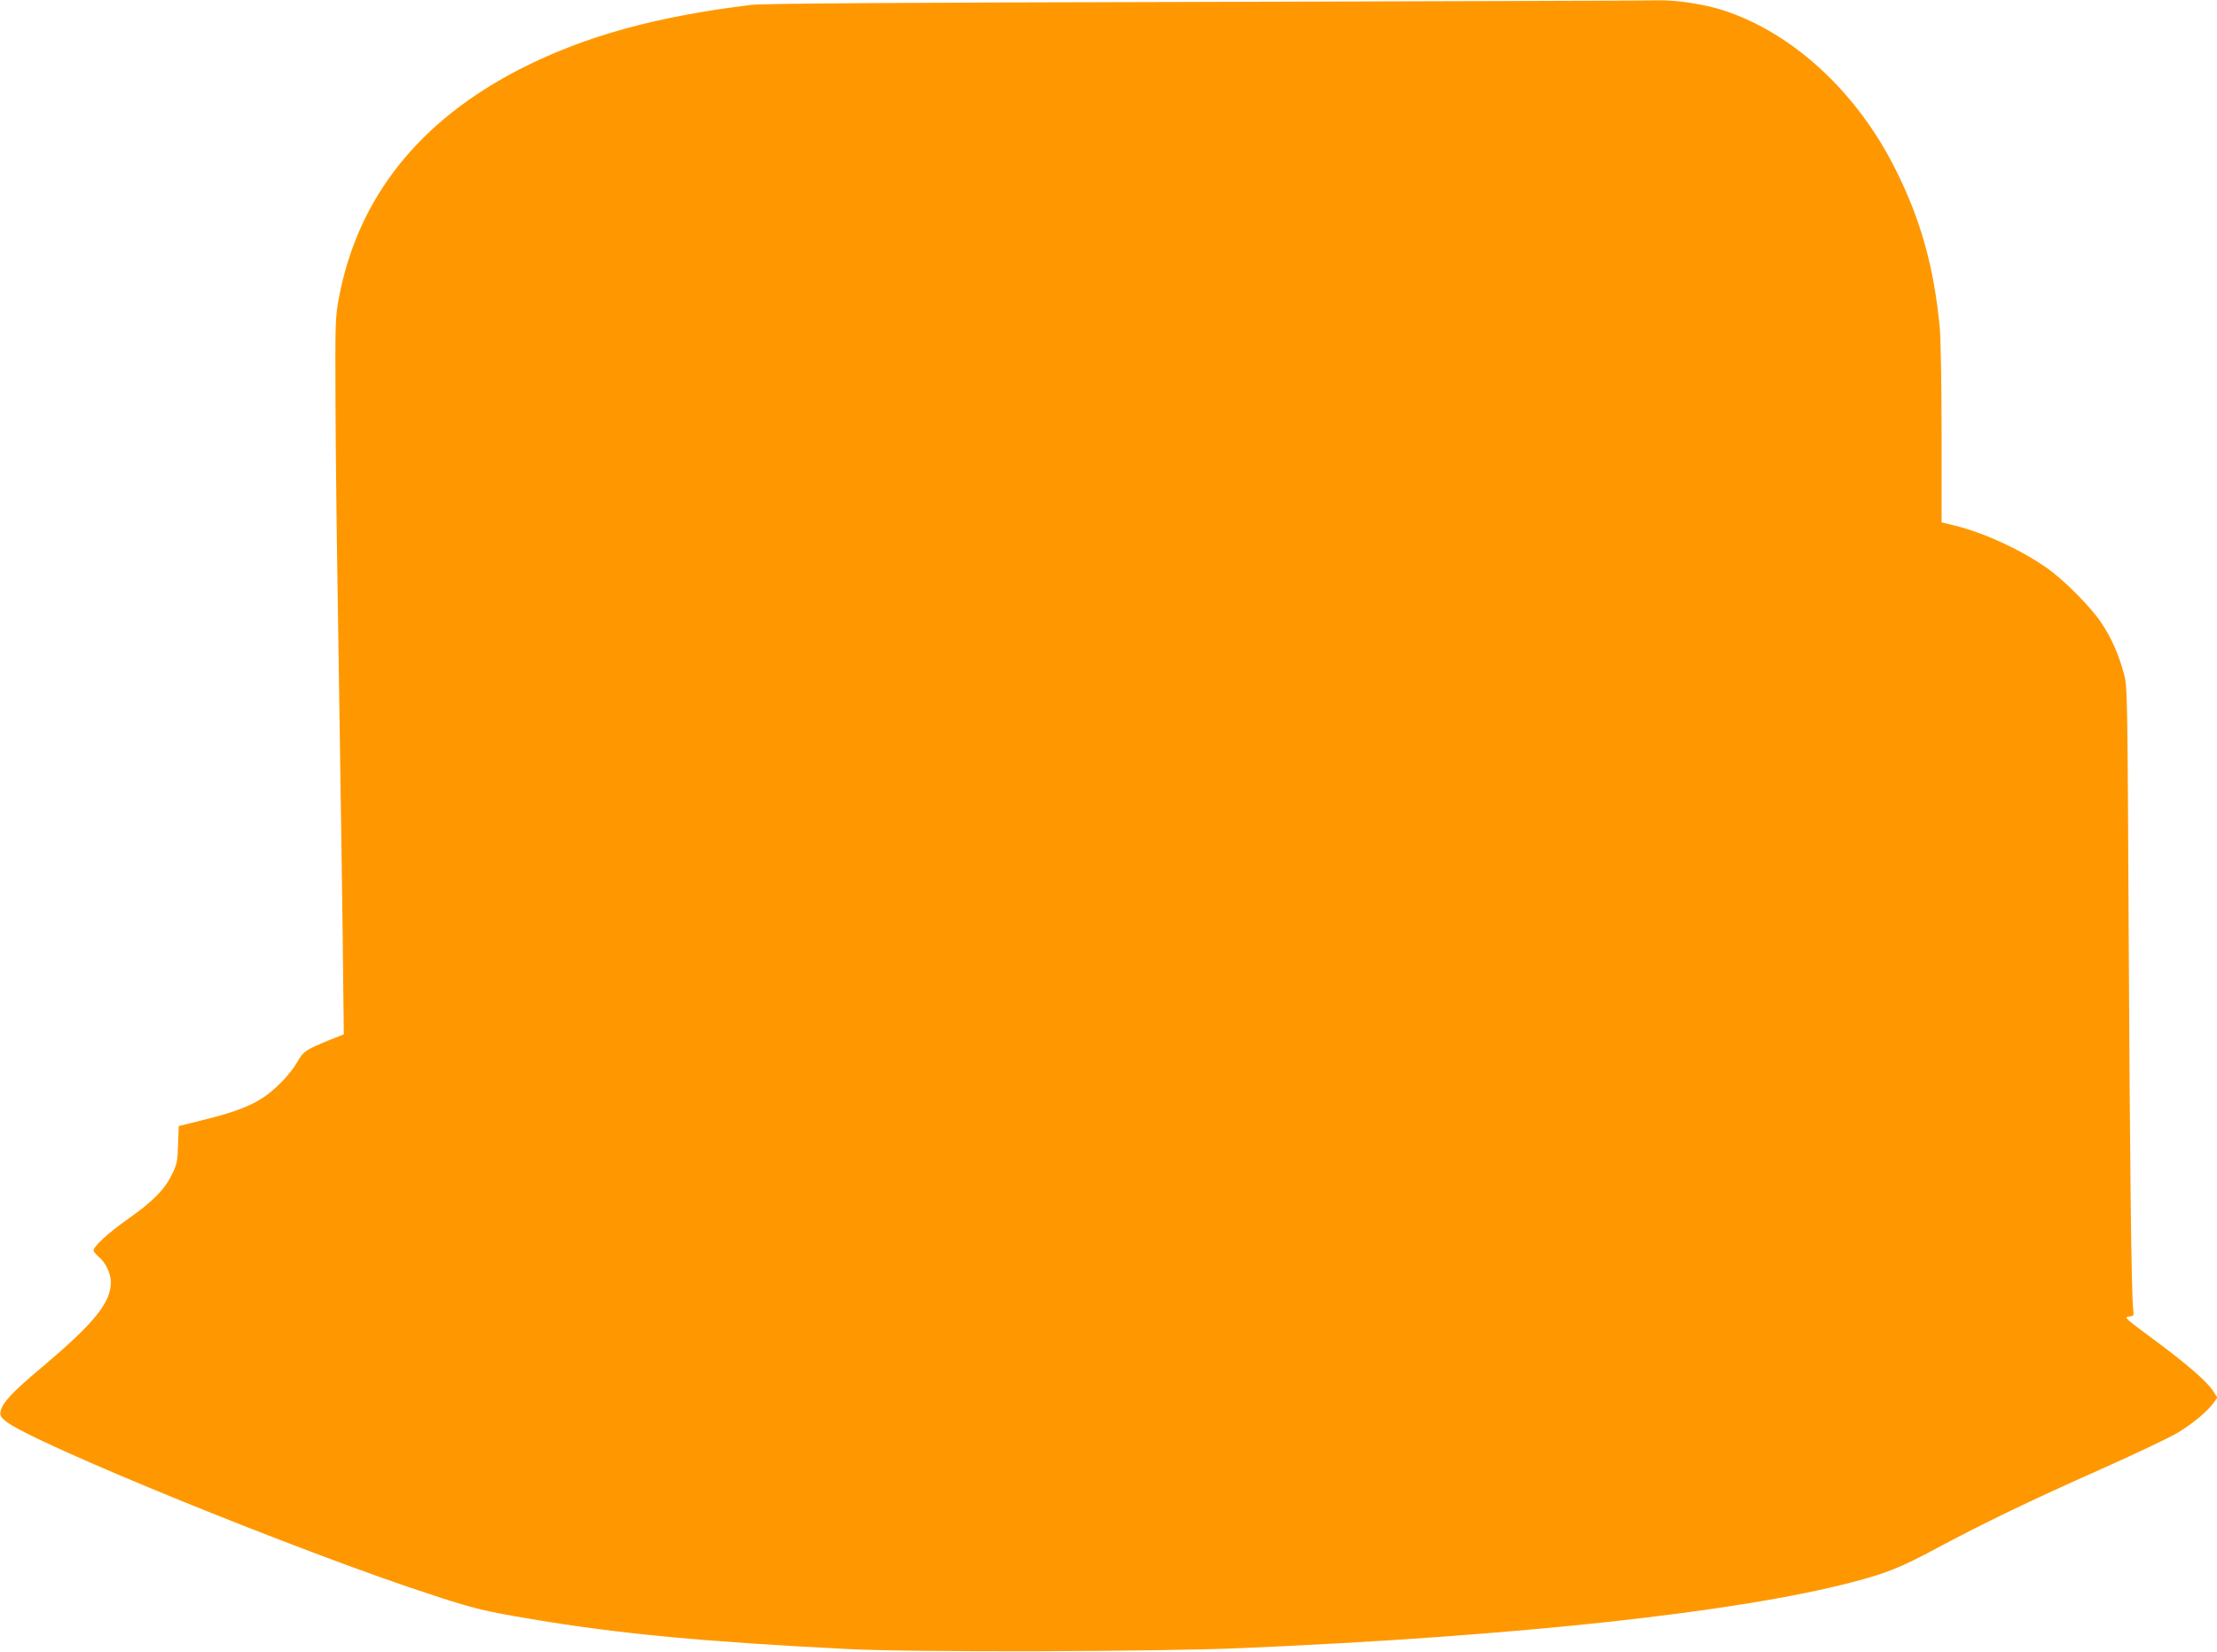 <?xml version="1.0" standalone="no"?>
<!DOCTYPE svg PUBLIC "-//W3C//DTD SVG 20010904//EN"
 "http://www.w3.org/TR/2001/REC-SVG-20010904/DTD/svg10.dtd">
<svg version="1.0" xmlns="http://www.w3.org/2000/svg"
 width="1280pt" height="954pt" viewBox="0 0 1280 954"
 preserveAspectRatio="xMidYMid meet">
<g transform="translate(0,954) scale(0.1,-0.1)"
fill="#ff9800" stroke="none">
<path d="M6960 9529 c-1800 -4 -2552 -9 -2620 -17 -550 -66 -965 -181 -1332
-368 -589 -301 -941 -744 -1051 -1322 -21 -112 -22 -138 -20 -607 1 -269 7
-782 13 -1140 15 -998 30 -1962 32 -2248 l3 -259 -80 -32 c-139 -57 -153 -66
-185 -122 -40 -72 -128 -164 -203 -213 -77 -50 -179 -88 -353 -130 l-132 -33
-4 -107 c-3 -97 -6 -113 -36 -174 -43 -87 -109 -154 -254 -256 -111 -78 -198
-158 -198 -181 0 -6 14 -23 31 -38 39 -32 68 -94 69 -143 1 -120 -94 -237
-401 -496 -168 -141 -225 -202 -235 -250 -5 -25 -1 -34 28 -58 143 -121 1711
-761 2475 -1008 232 -76 292 -90 564 -136 506 -85 997 -131 1834 -173 380 -19
1781 -15 2265 6 1585 68 2858 206 3526 381 195 51 277 84 483 194 266 143 544
277 951 458 195 87 393 181 439 208 87 52 176 125 212 176 l21 29 -22 35 c-34
55 -152 158 -343 299 -165 122 -176 131 -147 134 30 3 31 4 26 45 -10 82 -19
800 -26 2187 -7 1390 -7 1406 -28 1482 -30 110 -71 204 -128 289 -60 93 -225
258 -324 325 -154 106 -364 201 -530 241 l-70 17 0 500 c0 276 -5 553 -10 616
-32 350 -109 630 -257 924 -222 444 -591 785 -992 916 -112 36 -273 61 -382
58 -46 -2 -1220 -5 -2609 -9z"/>
</g>
</svg>
